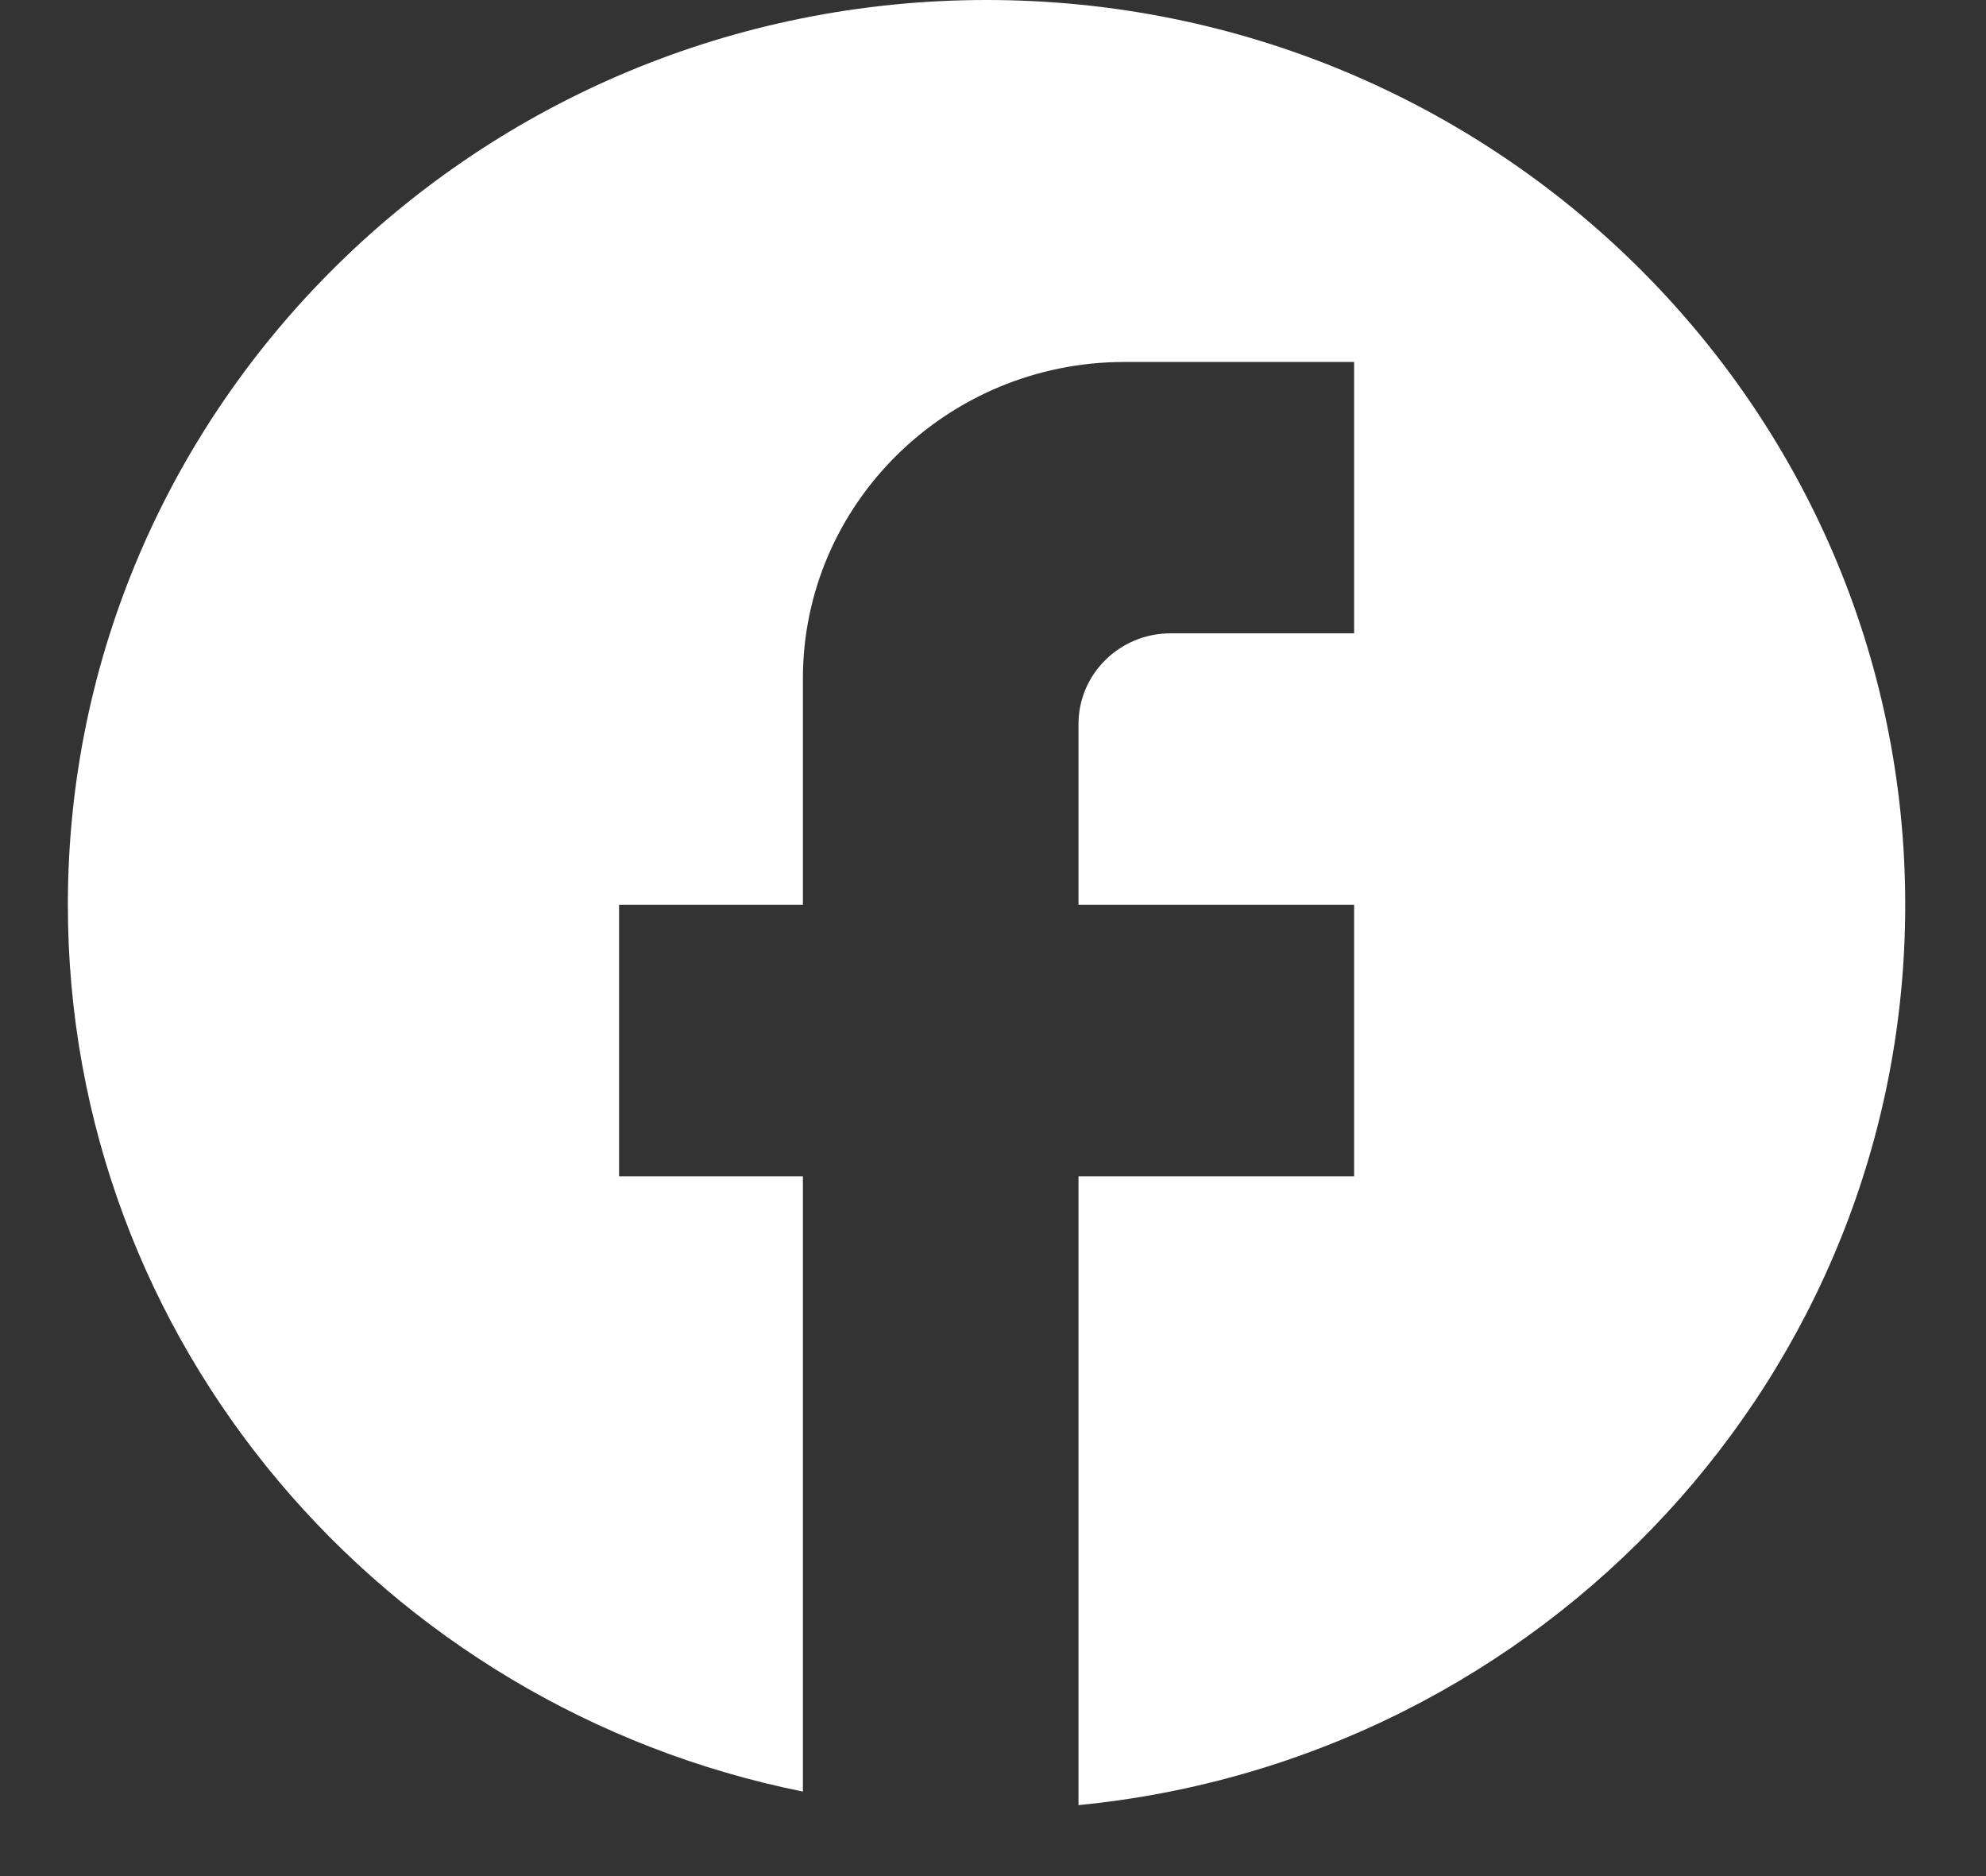 <svg width="18" height="17" viewBox="0 0 18 17" fill="none" xmlns="http://www.w3.org/2000/svg">
<rect x="0" y="0" width="18" height="17" fill="#333333" stroke="none"/>
<path d="M17.268 8.199C17.268 3.673 13.538 0 8.942 0C4.346 0 0.615 3.673 0.615 8.199C0.615 12.167 3.48 15.471 7.277 16.234V10.659H5.611V8.199H7.277V6.149C7.277 4.567 8.584 3.28 10.191 3.28H12.273V5.739H10.607C10.149 5.739 9.775 6.108 9.775 6.559V8.199H12.273V10.659H9.775V16.357C13.979 15.947 17.268 12.454 17.268 8.199Z" fill="white"/>
</svg>
